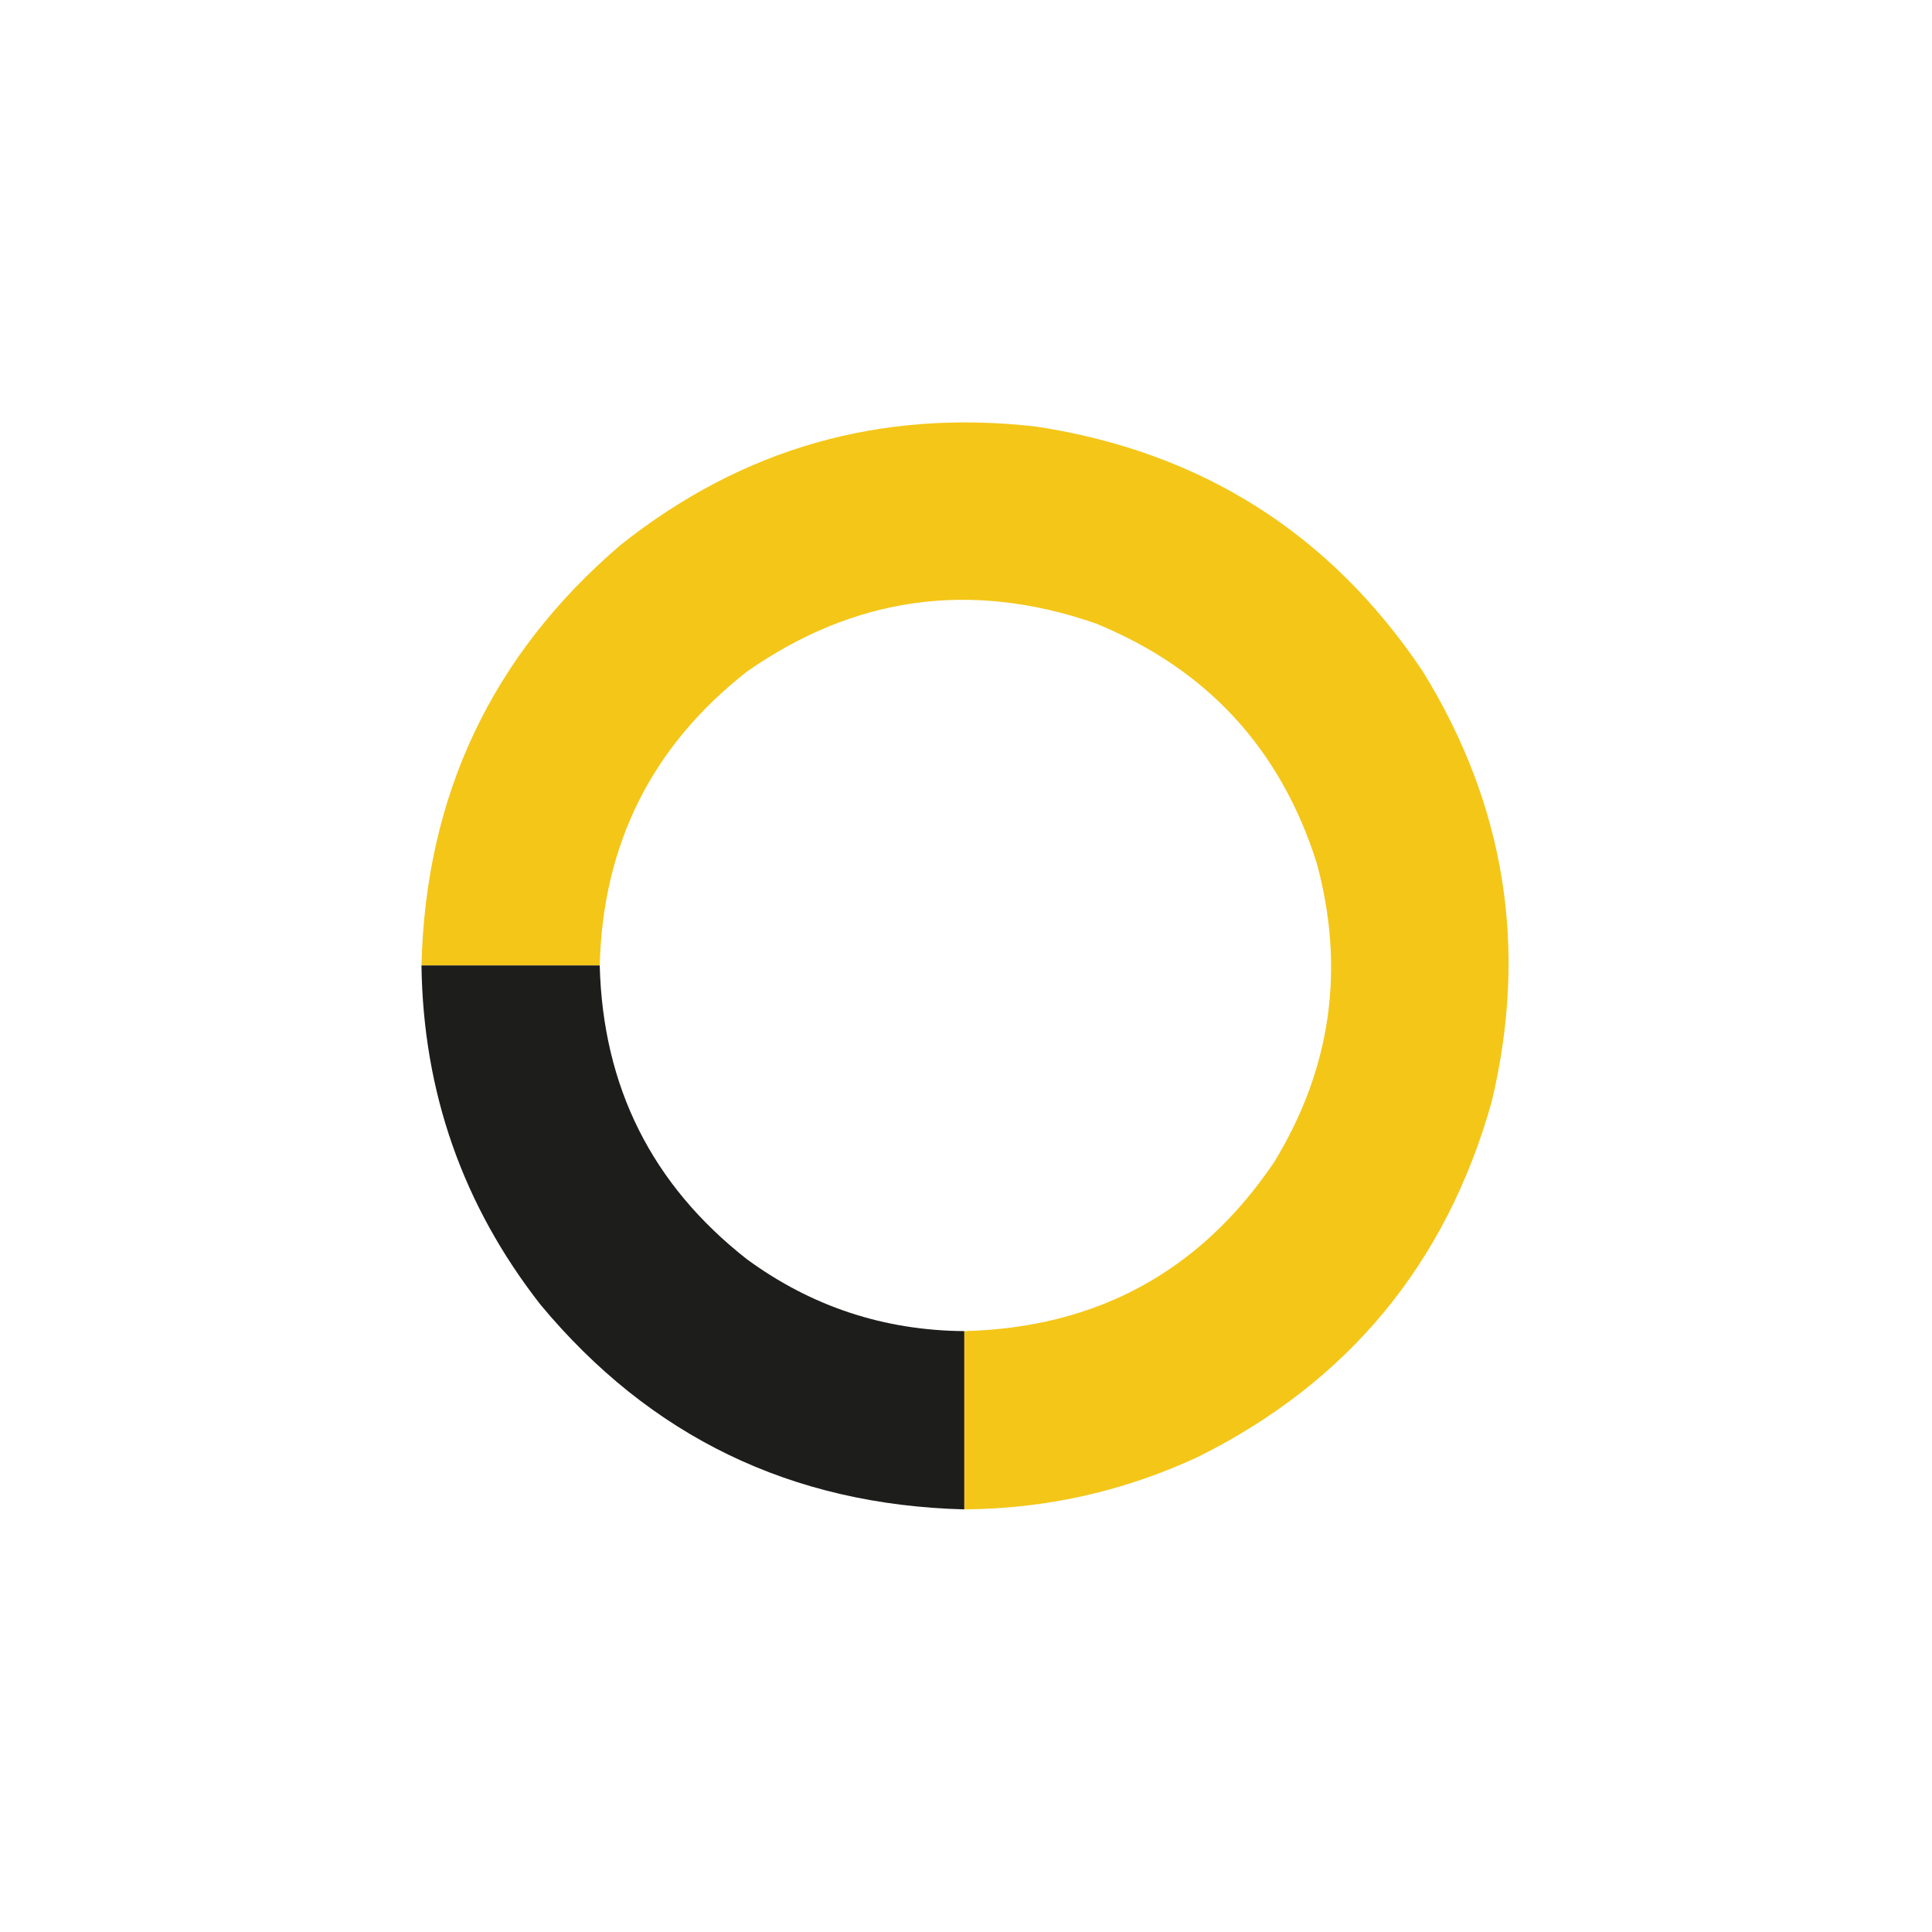 <?xml version="1.0" encoding="UTF-8"?> <svg xmlns="http://www.w3.org/2000/svg" xmlns:xlink="http://www.w3.org/1999/xlink" version="1.1" width="1680px" height="1680px" style="shape-rendering:geometricPrecision; text-rendering:geometricPrecision; image-rendering:optimizeQuality; fill-rule:evenodd; clip-rule:evenodd"><g><path style="opacity:1" fill="#f4c618" d="M 838.5,1312.5 C 838.5,1260.83 838.5,1209.17 838.5,1157.5C 953.959,1154.54 1043.79,1105.54 1108,1010.5C 1157.56,929.223 1169.9,842.556 1145,750.5C 1113.43,650.93 1049.26,581.43 952.5,542C 844.186,504.569 743.186,518.569 649.5,584C 566.866,648.768 524.199,733.934 521.5,839.5C 469.833,839.5 418.167,839.5 366.5,839.5C 370.061,691.465 427.728,569.632 539.5,474C 645.542,389.669 766.209,355.336 901.5,371C 1044.85,393.038 1156.68,463.872 1237,583.5C 1309.03,700.013 1329.03,825.013 1297,958.5C 1257.31,1099.18 1172.14,1202.01 1041.5,1267C 977.168,1296.83 909.501,1312 838.5,1312.5 Z"></path></g><g><path style="opacity:1" fill="#1d1d1c" d="M 366.5,839.5 C 418.167,839.5 469.833,839.5 521.5,839.5C 524.199,945.066 566.866,1030.23 649.5,1095C 705.629,1136.1 768.629,1156.93 838.5,1157.5C 838.5,1209.17 838.5,1260.83 838.5,1312.5C 688.261,1308.62 565.427,1249.29 470,1134.5C 402.486,1048.14 367.986,949.808 366.5,839.5 Z"></path></g></svg> 